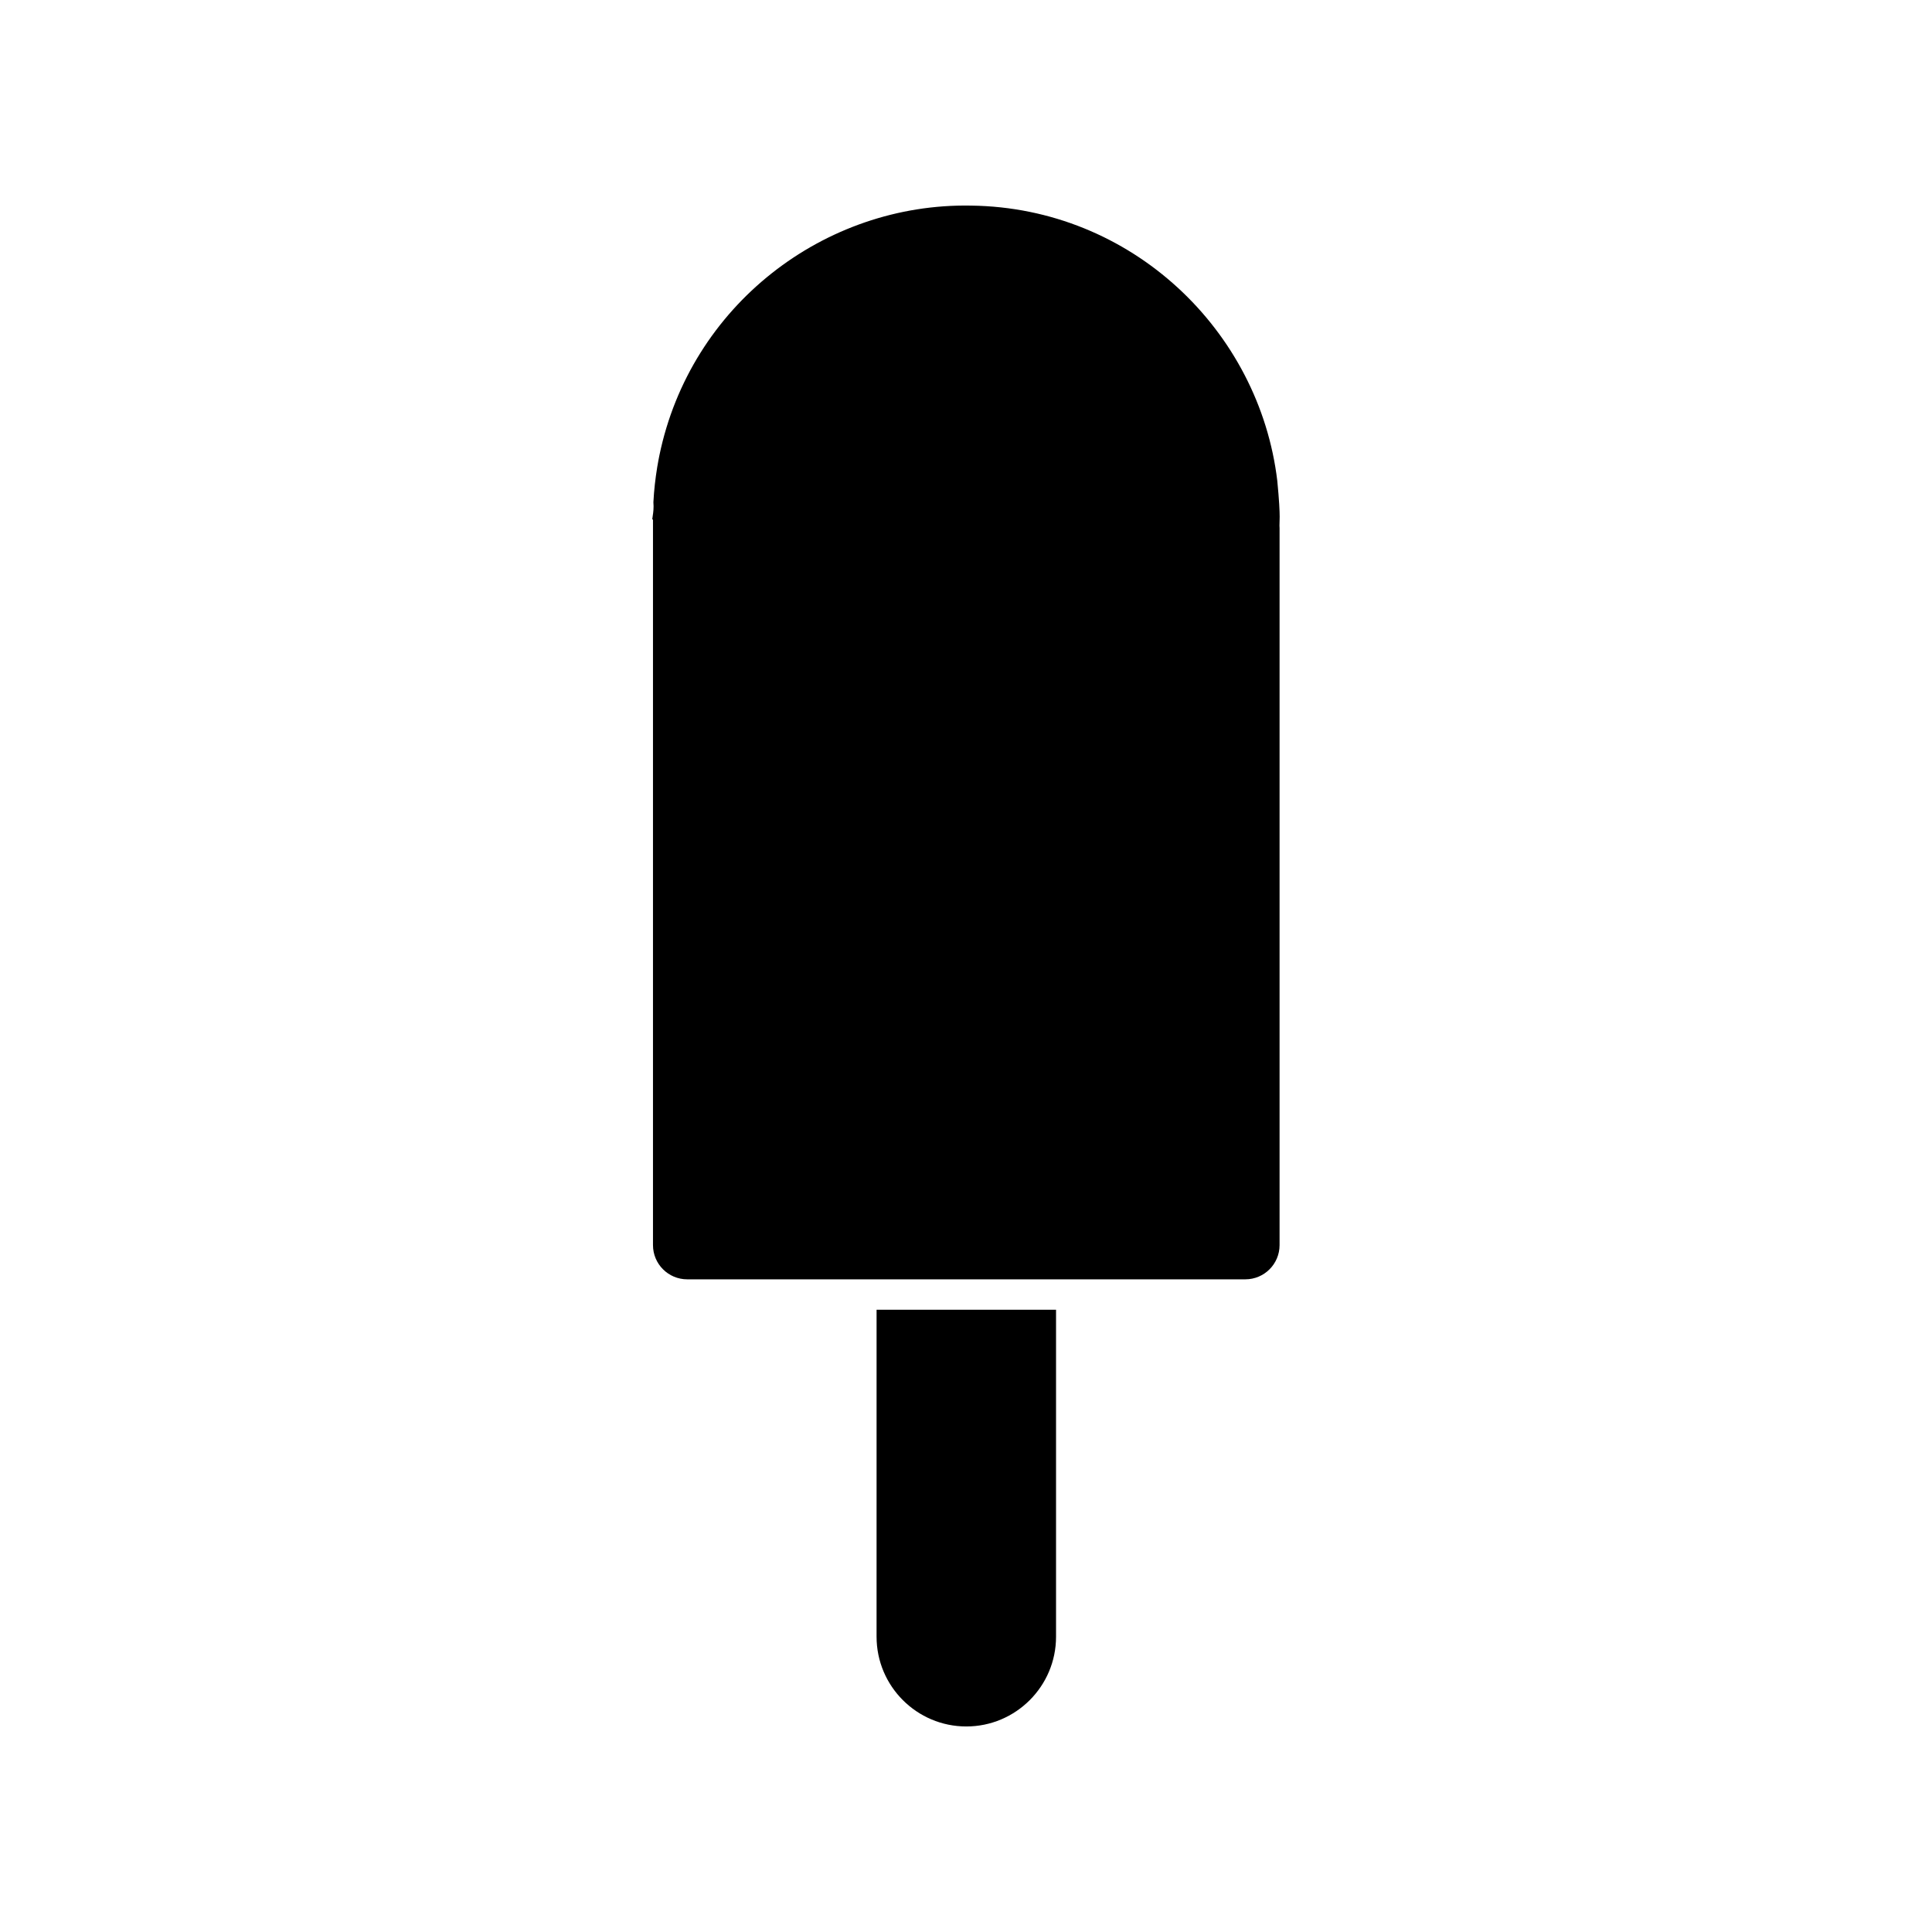 <?xml version="1.0" encoding="UTF-8"?>
<!-- The Best Svg Icon site in the world: iconSvg.co, Visit us! https://iconsvg.co -->
<svg fill="#000000" width="800px" height="800px" version="1.1" viewBox="144 144 512 512" xmlns="http://www.w3.org/2000/svg">
 <path d="m482.5 271.46c-4.742-39.871-38.605-72.441-81.16-72.973-38.883-0.719-74.371 26.43-82.594 66.191-0.09 0.465-0.16 0.812-0.242 1.23-0.121 0.68-0.223 1.211-0.328 1.84-0.52 3.203-0.848 6.109-1.02 9.34 0.258 2.984-0.664 4.977-0.109 4.555-0.004 5.133 0 153.76 0 192.32 0 5.008 4.062 9.07 9.07 9.07h147.91c5.008 0 9.07-4.062 9.07-9.07v-190.02c-0.148-1.867 0.422-1.914-0.602-12.488zm-106.2 306.29c0 13.113 10.664 23.781 23.781 23.781 13.113 0 23.781-10.664 23.781-23.781v-86.656h-47.559c-0.004 0-0.004 86.656-0.004 86.656z"/>
</svg>
